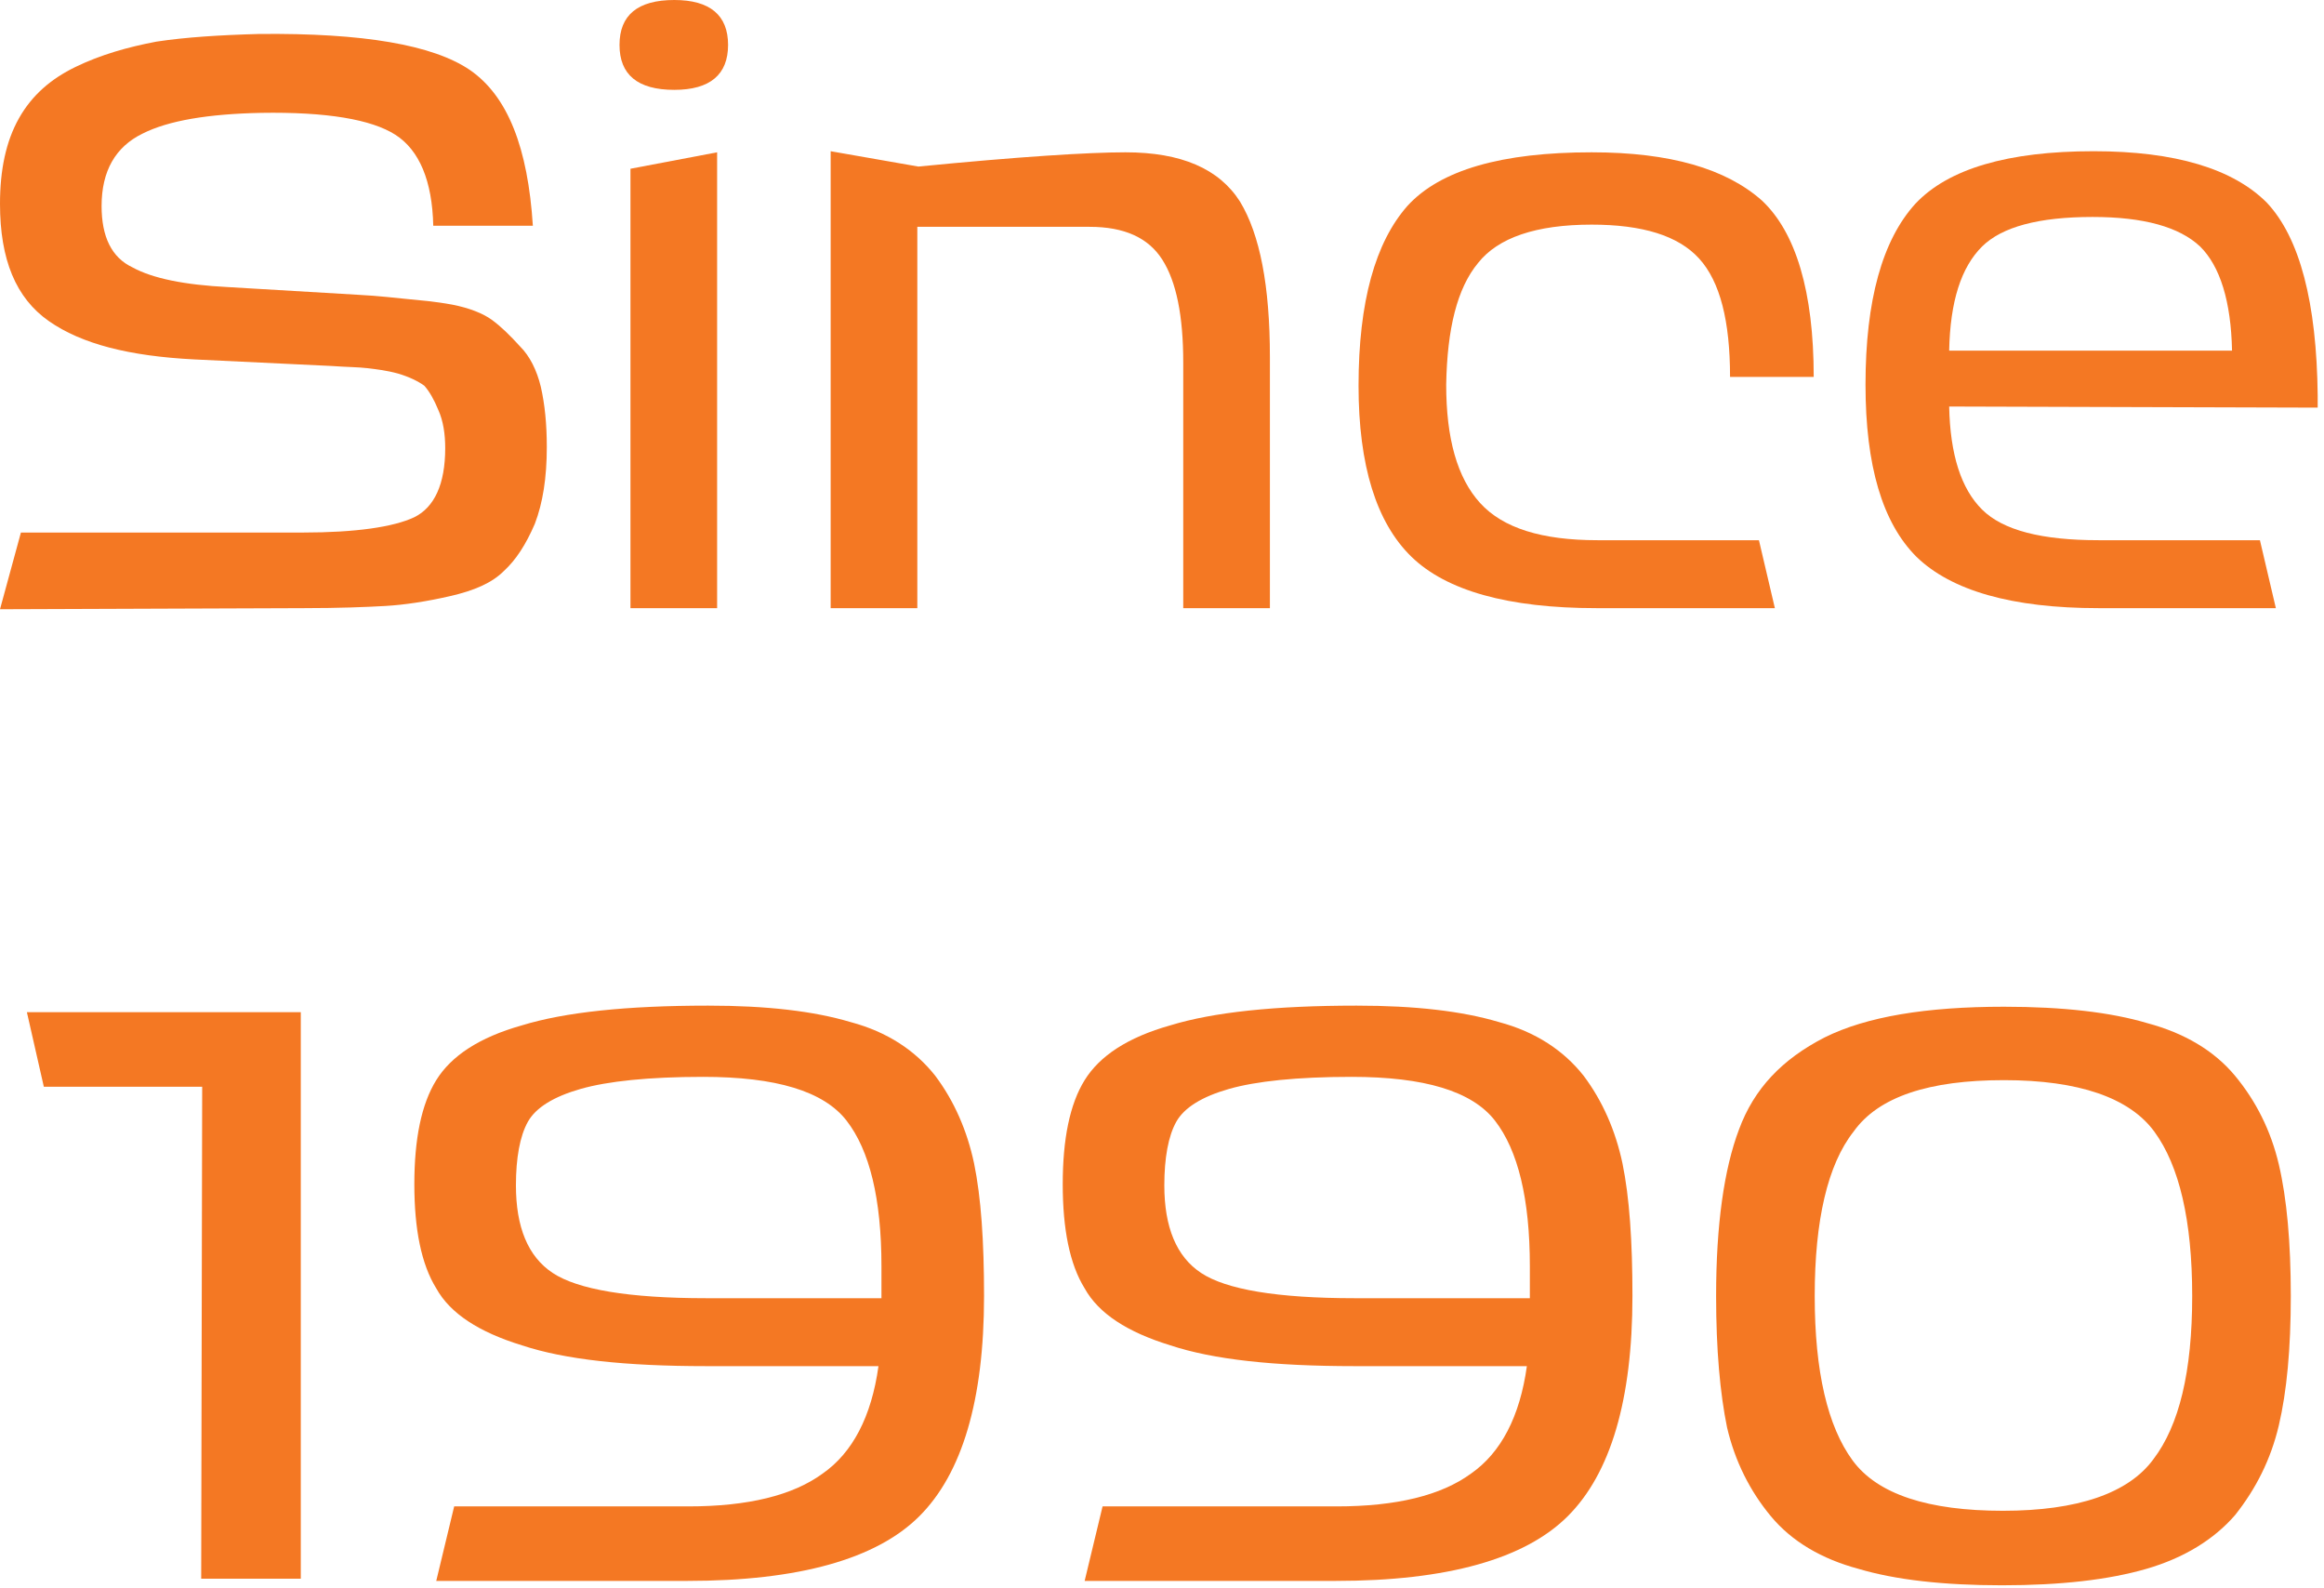 <?xml version="1.0" encoding="UTF-8" standalone="no"?>
<!DOCTYPE svg PUBLIC "-//W3C//DTD SVG 1.1//EN" "http://www.w3.org/Graphics/SVG/1.1/DTD/svg11.dtd">
<svg width="100%" height="100%" viewBox="0 0 224 153" version="1.1" xmlns="http://www.w3.org/2000/svg" xmlns:xlink="http://www.w3.org/1999/xlink" xml:space="preserve" xmlns:serif="http://www.serif.com/" style="fill-rule:evenodd;clip-rule:evenodd;stroke-linejoin:round;stroke-miterlimit:2;">
    <g transform="matrix(1,0,0,1,-673.208,-199.592)">
        <g transform="matrix(96,0,0,105.6,669.848,258.2)">
            <path d="M0.584,-0.147C0.584,-0.119 0.58,-0.096 0.572,-0.077C0.563,-0.058 0.553,-0.044 0.541,-0.034C0.529,-0.023 0.511,-0.016 0.487,-0.011C0.463,-0.006 0.441,-0.003 0.422,-0.002C0.403,-0.001 0.375,-0 0.34,-0L0.035,0.001L0.056,-0.069L0.339,-0.069C0.392,-0.069 0.43,-0.074 0.451,-0.083C0.471,-0.092 0.482,-0.113 0.482,-0.146C0.482,-0.159 0.48,-0.171 0.475,-0.181C0.471,-0.19 0.466,-0.198 0.461,-0.203C0.455,-0.207 0.446,-0.211 0.435,-0.214C0.423,-0.217 0.413,-0.218 0.404,-0.219C0.395,-0.22 0.383,-0.22 0.368,-0.221L0.23,-0.227C0.165,-0.23 0.117,-0.241 0.084,-0.262C0.051,-0.283 0.035,-0.318 0.035,-0.369C0.035,-0.4 0.041,-0.426 0.054,-0.447C0.067,-0.468 0.086,-0.483 0.111,-0.494C0.136,-0.505 0.163,-0.512 0.192,-0.517C0.221,-0.521 0.255,-0.523 0.295,-0.524C0.4,-0.525 0.47,-0.514 0.507,-0.491C0.545,-0.467 0.565,-0.42 0.57,-0.349L0.47,-0.349C0.469,-0.39 0.456,-0.418 0.432,-0.432C0.408,-0.446 0.363,-0.453 0.297,-0.452C0.244,-0.451 0.204,-0.445 0.178,-0.433C0.151,-0.421 0.137,-0.399 0.137,-0.367C0.137,-0.339 0.147,-0.32 0.168,-0.311C0.188,-0.301 0.22,-0.295 0.264,-0.293L0.394,-0.286C0.416,-0.285 0.433,-0.283 0.445,-0.282C0.456,-0.281 0.471,-0.28 0.489,-0.277C0.506,-0.274 0.52,-0.269 0.529,-0.263C0.538,-0.257 0.547,-0.249 0.557,-0.239C0.567,-0.23 0.574,-0.217 0.578,-0.202C0.582,-0.186 0.584,-0.168 0.584,-0.147Z" style="fill:rgb(244,120,35);fill-rule:nonzero;"/>
        </g>
        <g transform="matrix(96,0,0,105.6,728.504,258.2)">
            <path d="M0.101,-0.555C0.137,-0.555 0.155,-0.541 0.155,-0.514C0.155,-0.487 0.137,-0.473 0.101,-0.473C0.064,-0.473 0.046,-0.487 0.046,-0.514C0.046,-0.541 0.064,-0.555 0.101,-0.555ZM0.144,-0L0.057,-0L0.057,-0.401L0.144,-0.416L0.144,-0Z" style="fill:rgb(244,120,35);fill-rule:nonzero;"/>
        </g>
        <g transform="matrix(96,0,0,105.6,747.8,258.2)">
            <path d="M0.498,-0L0.411,-0L0.411,-0.224C0.411,-0.267 0.404,-0.298 0.39,-0.318C0.376,-0.338 0.352,-0.348 0.317,-0.348L0.144,-0.348L0.144,-0L0.057,-0L0.057,-0.417L0.145,-0.403C0.246,-0.412 0.316,-0.416 0.353,-0.416C0.409,-0.416 0.447,-0.401 0.468,-0.371C0.488,-0.341 0.498,-0.294 0.498,-0.229L0.498,-0Z" style="fill:rgb(244,120,35);fill-rule:nonzero;"/>
        </g>
        <g transform="matrix(96,0,0,105.6,800.6,258.2)">
            <path d="M0.494,-0.211L0.41,-0.211C0.41,-0.262 0.4,-0.298 0.379,-0.319C0.358,-0.34 0.322,-0.35 0.271,-0.35C0.215,-0.35 0.177,-0.338 0.157,-0.315C0.136,-0.292 0.126,-0.255 0.125,-0.204C0.125,-0.155 0.136,-0.119 0.159,-0.096C0.182,-0.073 0.221,-0.062 0.277,-0.062L0.439,-0.062L0.455,-0L0.276,-0C0.187,-0 0.125,-0.016 0.09,-0.047C0.055,-0.078 0.037,-0.13 0.037,-0.203C0.037,-0.28 0.054,-0.334 0.086,-0.367C0.119,-0.4 0.181,-0.416 0.271,-0.416C0.35,-0.416 0.406,-0.401 0.442,-0.372C0.476,-0.343 0.494,-0.289 0.494,-0.211Z" style="fill:rgb(244,120,35);fill-rule:nonzero;"/>
        </g>
        <g transform="matrix(96,0,0,105.6,849.656,258.2)">
            <path d="M0.489,-0.183L0.119,-0.184C0.12,-0.14 0.131,-0.109 0.152,-0.09C0.173,-0.071 0.212,-0.062 0.269,-0.062L0.431,-0.062L0.447,-0L0.269,-0C0.182,-0 0.121,-0.016 0.086,-0.047C0.052,-0.078 0.035,-0.13 0.035,-0.204C0.035,-0.281 0.052,-0.336 0.085,-0.369C0.118,-0.401 0.178,-0.417 0.264,-0.417C0.346,-0.417 0.404,-0.401 0.438,-0.37C0.471,-0.338 0.488,-0.279 0.489,-0.194L0.489,-0.183ZM0.403,-0.235C0.402,-0.28 0.391,-0.312 0.371,-0.33C0.35,-0.348 0.314,-0.357 0.263,-0.357C0.209,-0.357 0.172,-0.348 0.152,-0.33C0.131,-0.311 0.12,-0.28 0.119,-0.235L0.403,-0.235Z" style="fill:rgb(244,120,35);fill-rule:nonzero;"/>
        </g>
        <g transform="matrix(96,0,0,105.6,675.32,351.84)">
            <path d="M0.28,-0.001L0.18,-0.001L0.181,-0.45L0.022,-0.45L0.005,-0.518L0.28,-0.518L0.28,-0.001Z" style="fill:rgb(244,120,35);fill-rule:nonzero;"/>
        </g>
        <g transform="matrix(96,0,0,105.6,710.552,351.84)">
            <path d="M0.599,-0.259C0.599,-0.164 0.577,-0.097 0.534,-0.058C0.491,-0.019 0.413,0.001 0.301,0.001L0.049,0.001L0.067,-0.067L0.302,-0.067C0.362,-0.067 0.407,-0.077 0.437,-0.097C0.467,-0.116 0.486,-0.149 0.493,-0.195L0.32,-0.195C0.239,-0.195 0.178,-0.201 0.135,-0.214C0.092,-0.226 0.063,-0.243 0.049,-0.266C0.034,-0.288 0.027,-0.32 0.027,-0.361C0.027,-0.402 0.034,-0.434 0.049,-0.456C0.064,-0.478 0.092,-0.495 0.135,-0.506C0.178,-0.518 0.24,-0.524 0.322,-0.524C0.381,-0.524 0.428,-0.519 0.465,-0.509C0.502,-0.5 0.53,-0.483 0.55,-0.46C0.569,-0.437 0.582,-0.41 0.589,-0.38C0.596,-0.349 0.599,-0.309 0.599,-0.259ZM0.496,-0.257L0.496,-0.286C0.496,-0.348 0.484,-0.392 0.461,-0.419C0.438,-0.446 0.39,-0.459 0.317,-0.459C0.262,-0.459 0.221,-0.455 0.194,-0.448C0.167,-0.441 0.149,-0.431 0.141,-0.418C0.133,-0.405 0.129,-0.385 0.129,-0.36C0.129,-0.322 0.141,-0.295 0.166,-0.28C0.191,-0.265 0.242,-0.257 0.32,-0.257L0.496,-0.257Z" style="fill:rgb(244,120,35);fill-rule:nonzero;"/>
        </g>
        <g transform="matrix(96,0,0,105.6,773.048,351.84)">
            <path d="M0.599,-0.259C0.599,-0.164 0.577,-0.097 0.534,-0.058C0.491,-0.019 0.413,0.001 0.301,0.001L0.049,0.001L0.067,-0.067L0.302,-0.067C0.362,-0.067 0.407,-0.077 0.437,-0.097C0.467,-0.116 0.486,-0.149 0.493,-0.195L0.32,-0.195C0.239,-0.195 0.178,-0.201 0.135,-0.214C0.092,-0.226 0.063,-0.243 0.049,-0.266C0.034,-0.288 0.027,-0.32 0.027,-0.361C0.027,-0.402 0.034,-0.434 0.049,-0.456C0.064,-0.478 0.092,-0.495 0.135,-0.506C0.178,-0.518 0.24,-0.524 0.322,-0.524C0.381,-0.524 0.428,-0.519 0.465,-0.509C0.502,-0.5 0.53,-0.483 0.55,-0.46C0.569,-0.437 0.582,-0.41 0.589,-0.38C0.596,-0.349 0.599,-0.309 0.599,-0.259ZM0.496,-0.257L0.496,-0.286C0.496,-0.348 0.484,-0.392 0.461,-0.419C0.438,-0.446 0.39,-0.459 0.317,-0.459C0.262,-0.459 0.221,-0.455 0.194,-0.448C0.167,-0.441 0.149,-0.431 0.141,-0.418C0.133,-0.405 0.129,-0.385 0.129,-0.36C0.129,-0.322 0.141,-0.295 0.166,-0.28C0.191,-0.265 0.242,-0.257 0.32,-0.257L0.496,-0.257Z" style="fill:rgb(244,120,35);fill-rule:nonzero;"/>
        </g>
        <g transform="matrix(96,0,0,105.6,835.544,351.84)">
            <path d="M0.609,-0.259C0.609,-0.211 0.605,-0.172 0.597,-0.141C0.589,-0.11 0.574,-0.083 0.553,-0.059C0.532,-0.037 0.502,-0.02 0.464,-0.01C0.426,-0 0.378,0.005 0.319,0.005C0.26,0.005 0.212,0 0.175,-0.01C0.138,-0.019 0.108,-0.035 0.087,-0.058C0.066,-0.081 0.051,-0.108 0.043,-0.139C0.036,-0.17 0.032,-0.21 0.032,-0.259C0.032,-0.324 0.04,-0.375 0.055,-0.411C0.07,-0.448 0.098,-0.475 0.141,-0.495C0.183,-0.514 0.243,-0.523 0.321,-0.523C0.38,-0.523 0.428,-0.518 0.465,-0.508C0.502,-0.499 0.532,-0.483 0.553,-0.46C0.574,-0.437 0.589,-0.41 0.597,-0.379C0.605,-0.348 0.609,-0.308 0.609,-0.259ZM0.471,-0.11C0.497,-0.141 0.51,-0.19 0.51,-0.259C0.51,-0.328 0.497,-0.378 0.472,-0.409C0.447,-0.44 0.396,-0.456 0.321,-0.456C0.246,-0.456 0.195,-0.441 0.17,-0.409C0.144,-0.379 0.131,-0.328 0.131,-0.259C0.131,-0.19 0.144,-0.14 0.169,-0.109C0.194,-0.078 0.245,-0.063 0.32,-0.063C0.395,-0.063 0.446,-0.079 0.471,-0.11Z" style="fill:rgb(244,120,35);fill-rule:nonzero;"/>
        </g>
    </g>
</svg>

